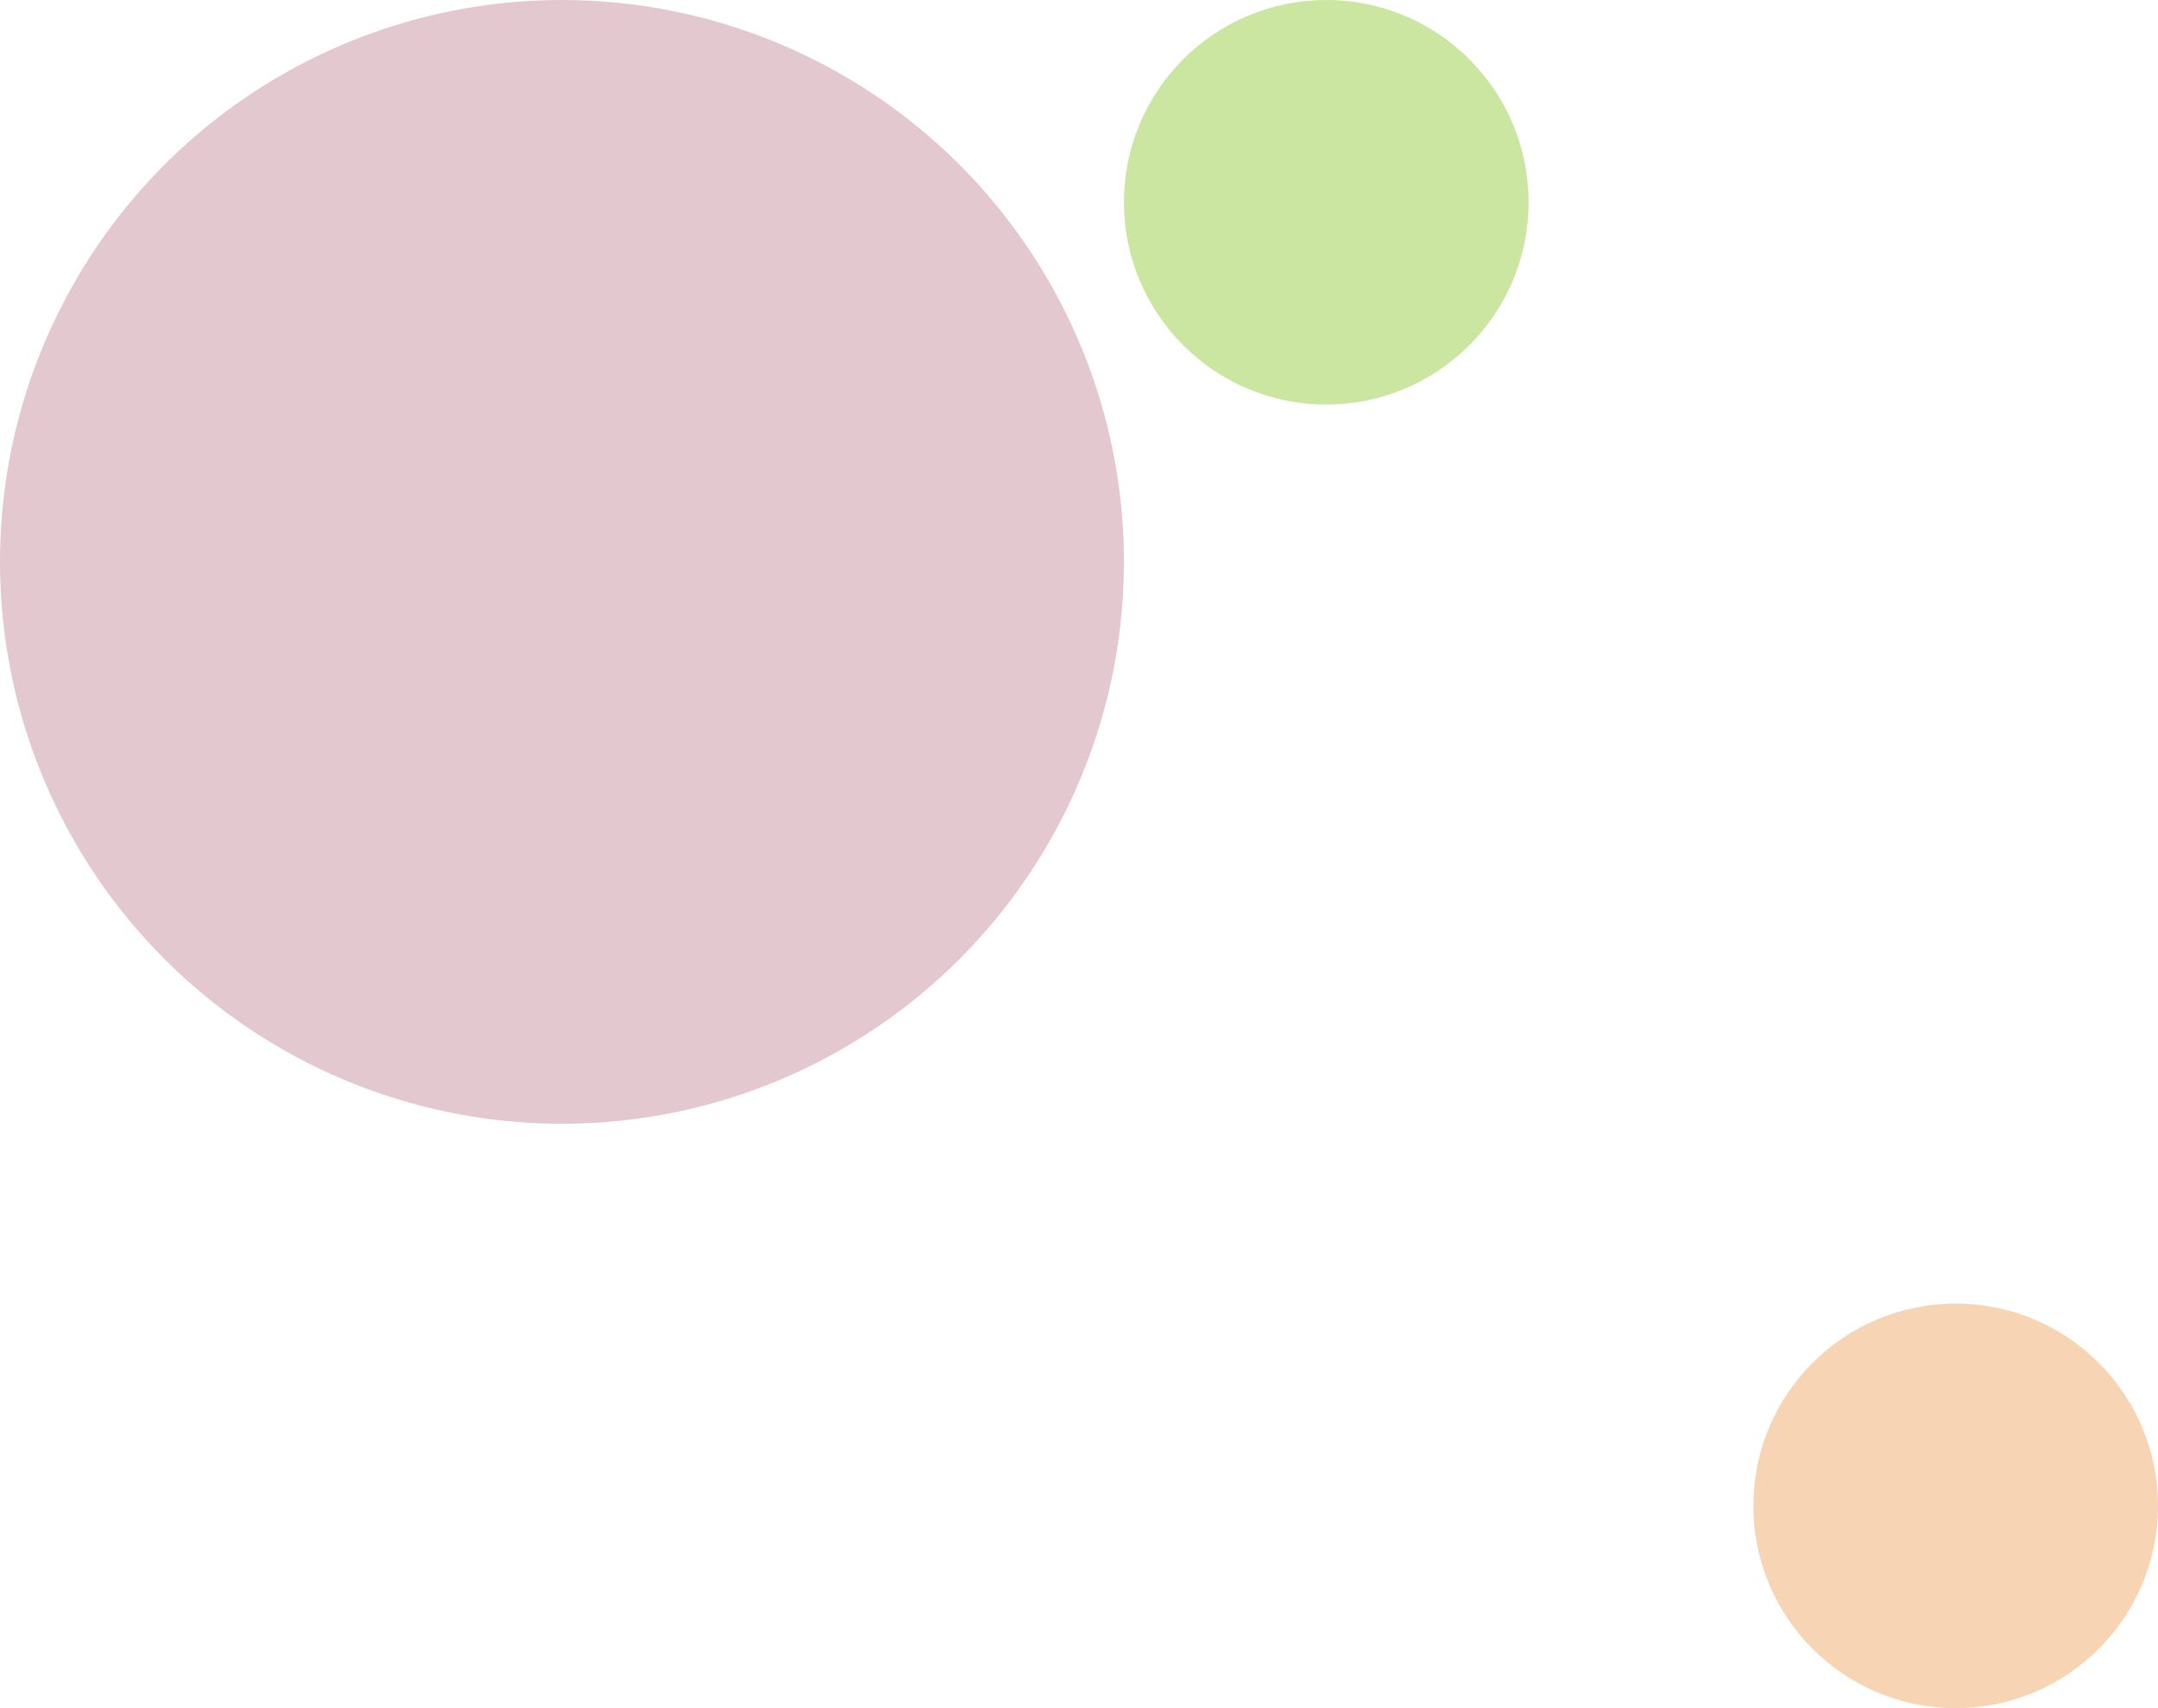 <svg xmlns="http://www.w3.org/2000/svg" width="48" height="38" viewBox="0 0 48 38">
  <g id="グループ_4876" data-name="グループ 4876" transform="translate(-498 -348)">
    <circle id="楕円形_5" data-name="楕円形 5" cx="12.5" cy="12.5" r="12.5" transform="translate(498 348)" fill="#e3c9cf"/>
    <circle id="楕円形_9" data-name="楕円形 9" cx="4.5" cy="4.5" r="4.5" transform="translate(523 348)" fill="#cae6a1"/>
    <circle id="楕円形_10" data-name="楕円形 10" cx="4.5" cy="4.5" r="4.5" transform="translate(537 377)" fill="#f7d4b3"/>
  </g>
</svg>

